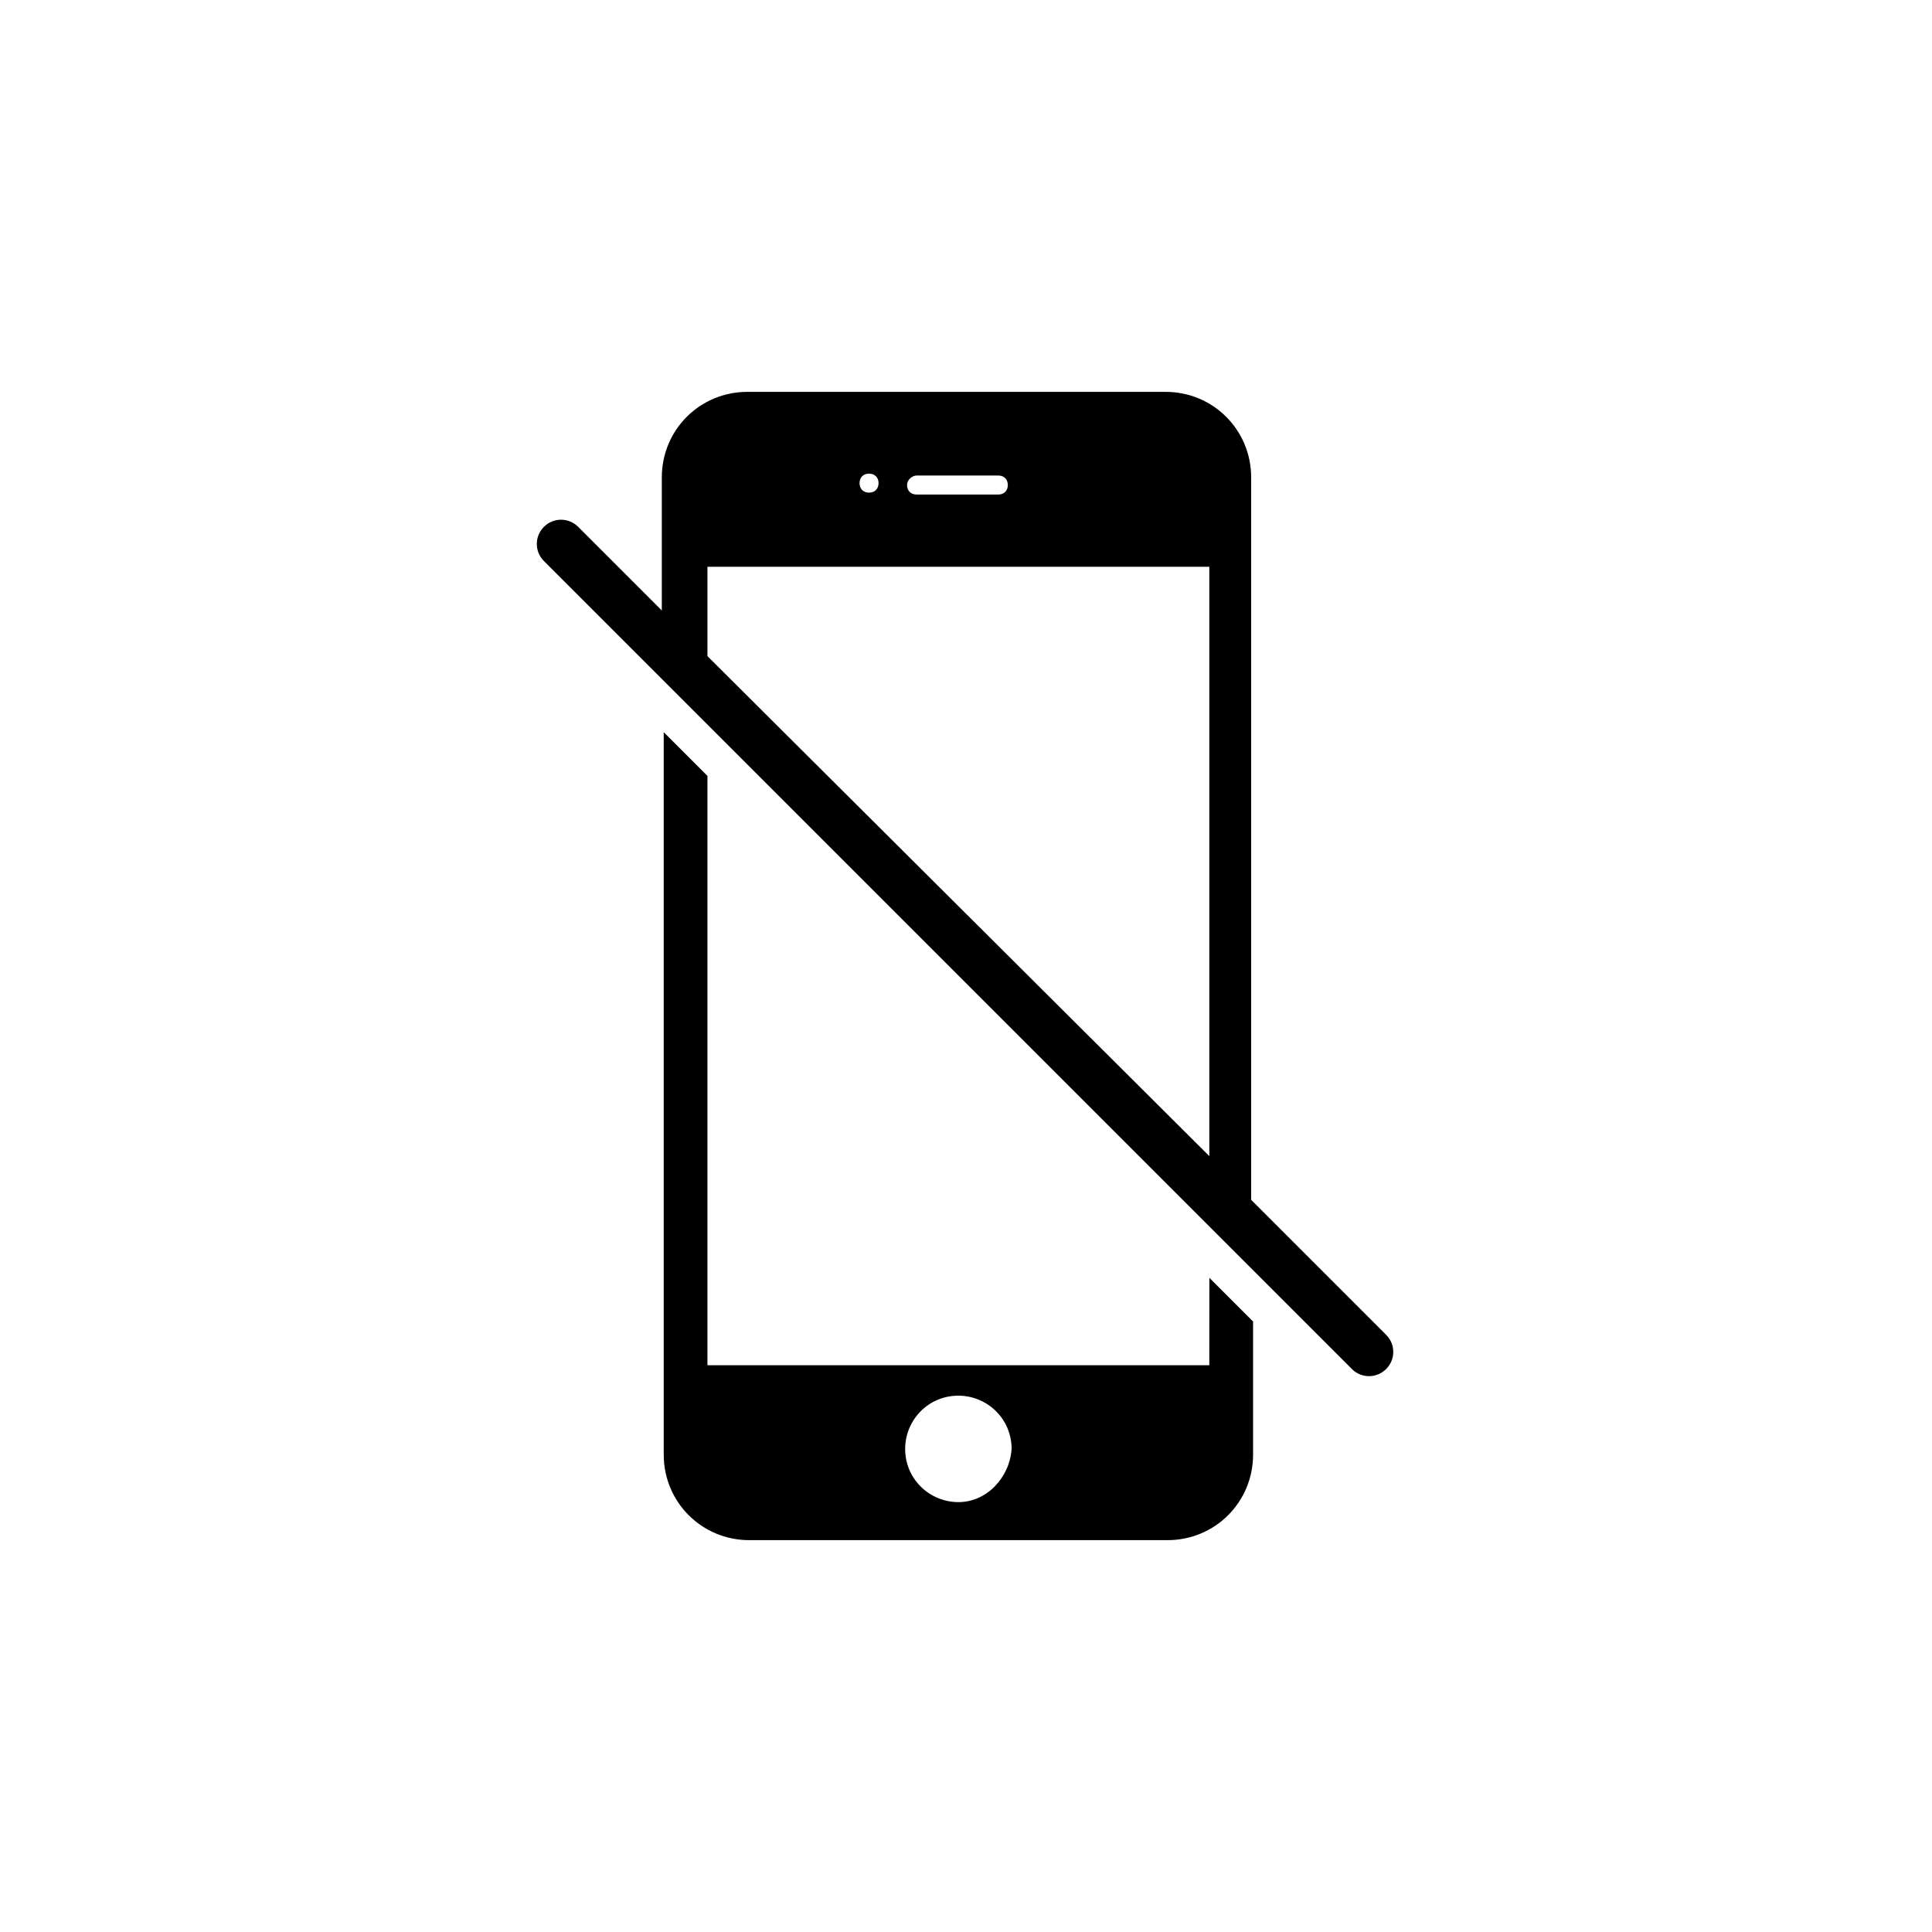 <?xml version="1.0" encoding="UTF-8"?>
<!-- Uploaded to: SVG Repo, www.svgrepo.com, Generator: SVG Repo Mixer Tools -->
<svg fill="#000000" width="800px" height="800px" version="1.1" viewBox="144 144 512 512" xmlns="http://www.w3.org/2000/svg">
 <g>
  <path d="m464.48 505.8h-133v-156.18l-11.586-11.586v191.45c0 12.594 10.078 22.672 22.672 22.672h110.84c12.594 0 22.672-10.078 22.672-22.672v-35.266l-11.586-11.586zm-66.5 36.277c-7.559 0-14.105-6.047-14.105-14.105 0-7.559 6.047-14.105 14.105-14.105 7.559 0 14.105 6.047 14.105 14.105-0.504 7.555-6.551 14.105-14.105 14.105z"/>
  <path d="m511.34 497.74-35.77-35.77v-191.45c0-12.594-10.078-22.672-22.672-22.672h-110.84c-12.594 0-22.672 10.078-22.672 22.672v35.266l-22.168-22.168c-2.519-2.519-6.551-2.519-9.07 0-2.519 2.519-2.519 6.551 0 9.07l214.12 214.12c2.519 2.519 6.551 2.519 9.07 0 2.523-2.519 2.523-6.547 0.004-9.066zm-124.44-227.72h21.664c1.512 0 2.519 1.008 2.519 2.519 0 1.512-1.008 2.519-2.519 2.519h-21.664c-1.512 0-2.519-1.008-2.519-2.519 0-1.512 1.512-2.519 2.519-2.519zm-12.594-0.504c1.512 0 2.519 1.008 2.519 2.519s-1.008 2.519-2.519 2.519c-1.512 0-2.519-1.008-2.519-2.519s1.008-2.519 2.519-2.519zm-42.824 48.367v-23.68h133v156.18z"/>
 </g>
</svg>